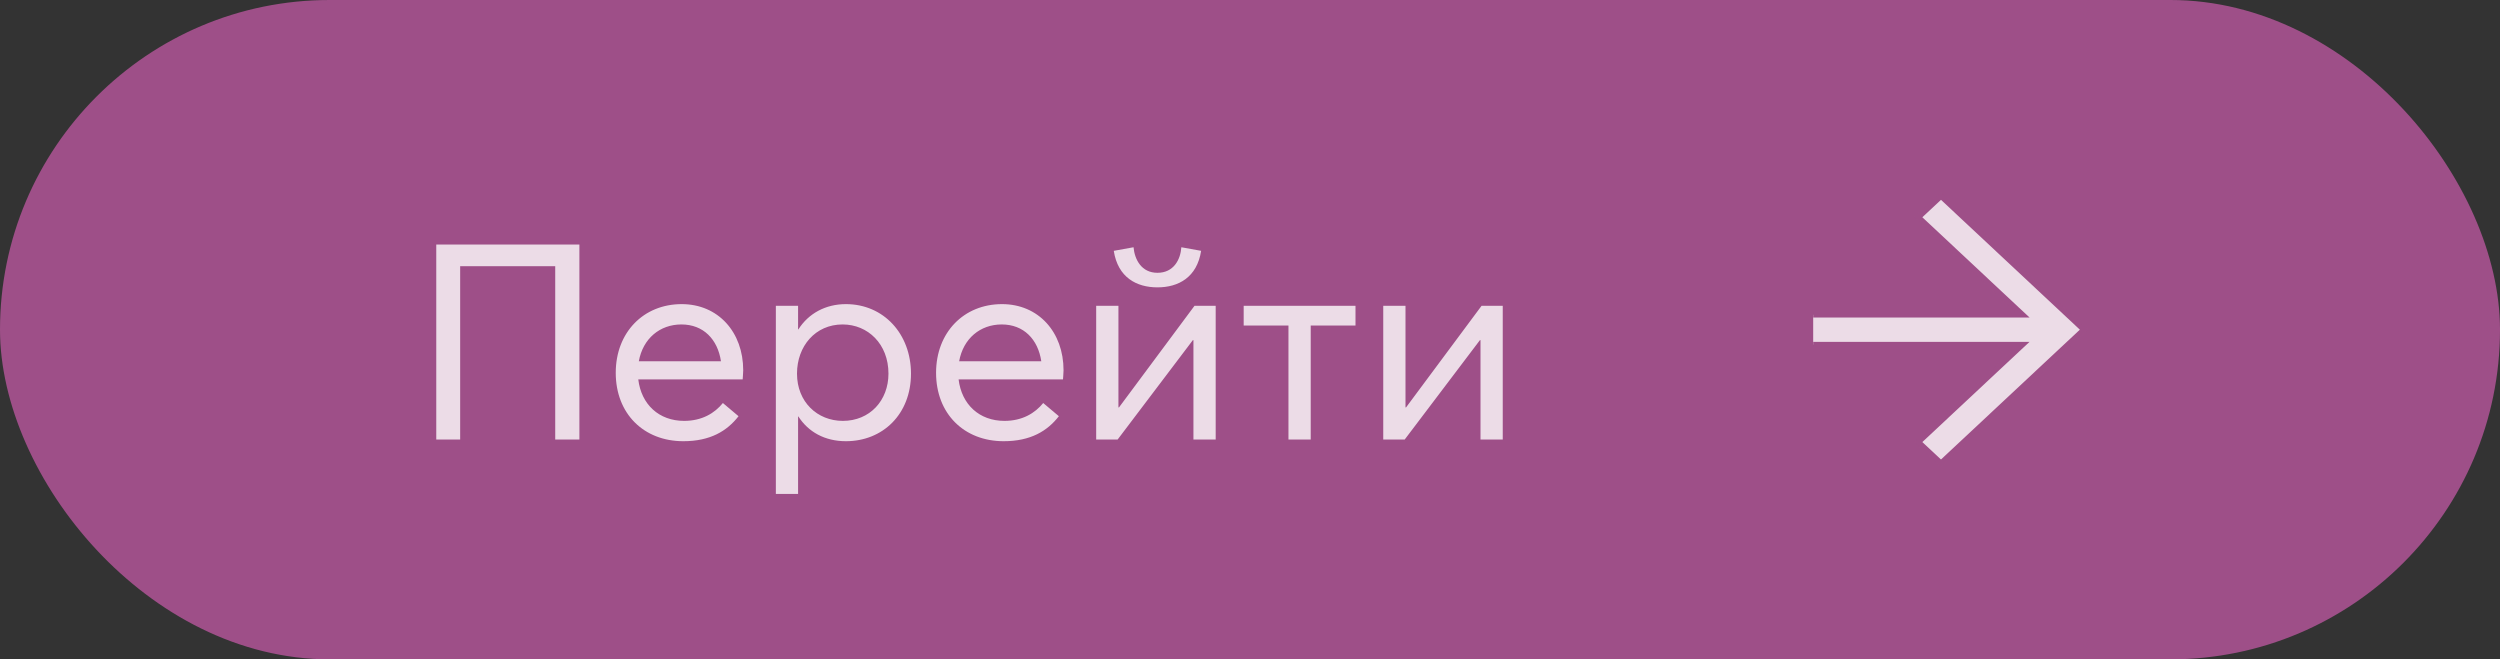 <?xml version="1.0" encoding="UTF-8"?> <svg xmlns="http://www.w3.org/2000/svg" width="91" height="24" viewBox="0 0 91 24" fill="none"><rect x="0" y="0" width="91" height="24" fill="#333333" stroke="none"/><rect width="91" height="24" rx="12" fill="#9E4F88"></rect><path opacity="0.8" d="M15.88 16V8.9H21.09V16H20.21V9.69H16.75V16H15.88ZM27.053 13.48C27.053 13.61 27.033 13.75 27.033 13.81H23.233C23.343 14.72 23.983 15.32 24.903 15.32C25.553 15.32 26.013 15.04 26.313 14.67L26.883 15.15C26.463 15.69 25.853 16.06 24.873 16.06C23.433 16.06 22.413 15.06 22.413 13.57C22.413 12.1 23.423 11.07 24.813 11.07C26.143 11.07 27.053 12.09 27.053 13.48ZM24.803 11.81C24.023 11.81 23.403 12.32 23.253 13.15H26.243C26.123 12.35 25.603 11.81 24.803 11.81ZM28.241 17.98V11.13H29.05V11.99H29.061C29.43 11.41 30.05 11.07 30.791 11.07C32.17 11.07 33.16 12.16 33.16 13.6C33.16 15.08 32.13 16.06 30.791 16.06C30.02 16.06 29.421 15.72 29.061 15.16H29.05V17.98H28.241ZM30.68 15.32C31.66 15.32 32.34 14.58 32.34 13.6C32.34 12.52 31.59 11.81 30.671 11.81C29.68 11.81 29.011 12.6 29.011 13.6C29.011 14.63 29.75 15.32 30.68 15.32ZM38.713 13.48C38.713 13.61 38.693 13.75 38.693 13.81H34.893C35.003 14.72 35.643 15.32 36.563 15.32C37.213 15.32 37.673 15.04 37.973 14.67L38.543 15.15C38.123 15.69 37.513 16.06 36.533 16.06C35.093 16.06 34.073 15.06 34.073 13.57C34.073 12.1 35.083 11.07 36.473 11.07C37.803 11.07 38.713 12.09 38.713 13.48ZM36.463 11.81C35.683 11.81 35.063 12.32 34.913 13.15H37.903C37.783 12.35 37.263 11.81 36.463 11.81ZM42.131 10.46C41.371 10.46 40.691 10.1 40.541 9.13L41.261 9C41.301 9.45 41.551 9.93 42.131 9.93C42.721 9.93 42.971 9.45 43.001 9L43.721 9.13C43.571 10.1 42.891 10.46 42.131 10.46ZM39.901 16V11.13H40.711V14.83H40.731L43.481 11.13H44.251V16H43.441V12.38H43.421L40.681 16H39.901ZM46.9 16V11.85H45.27V11.13H49.34V11.85H47.71V16H46.9ZM50.35 16V11.13H51.16V14.83H51.18L53.93 11.13H54.7V16H53.89V12.38H53.87L51.13 16H50.35Z" fill="white"></path><g opacity="0.8" clip-path="url(#clip0_238_22827)"><path d="M75.853 12L70.652 16.862L69.827 16.091L73.436 12.716L73.622 12.543H65.1V11.457H73.622L73.436 11.284L69.827 7.908L70.652 7.137L75.853 12Z" fill="white" stroke="#9E4F88" stroke-width="0.2"></path></g><defs><clipPath id="clip0_238_22827"><rect width="10" height="10" fill="white" transform="translate(66 7)"></rect></clipPath></defs></svg> 